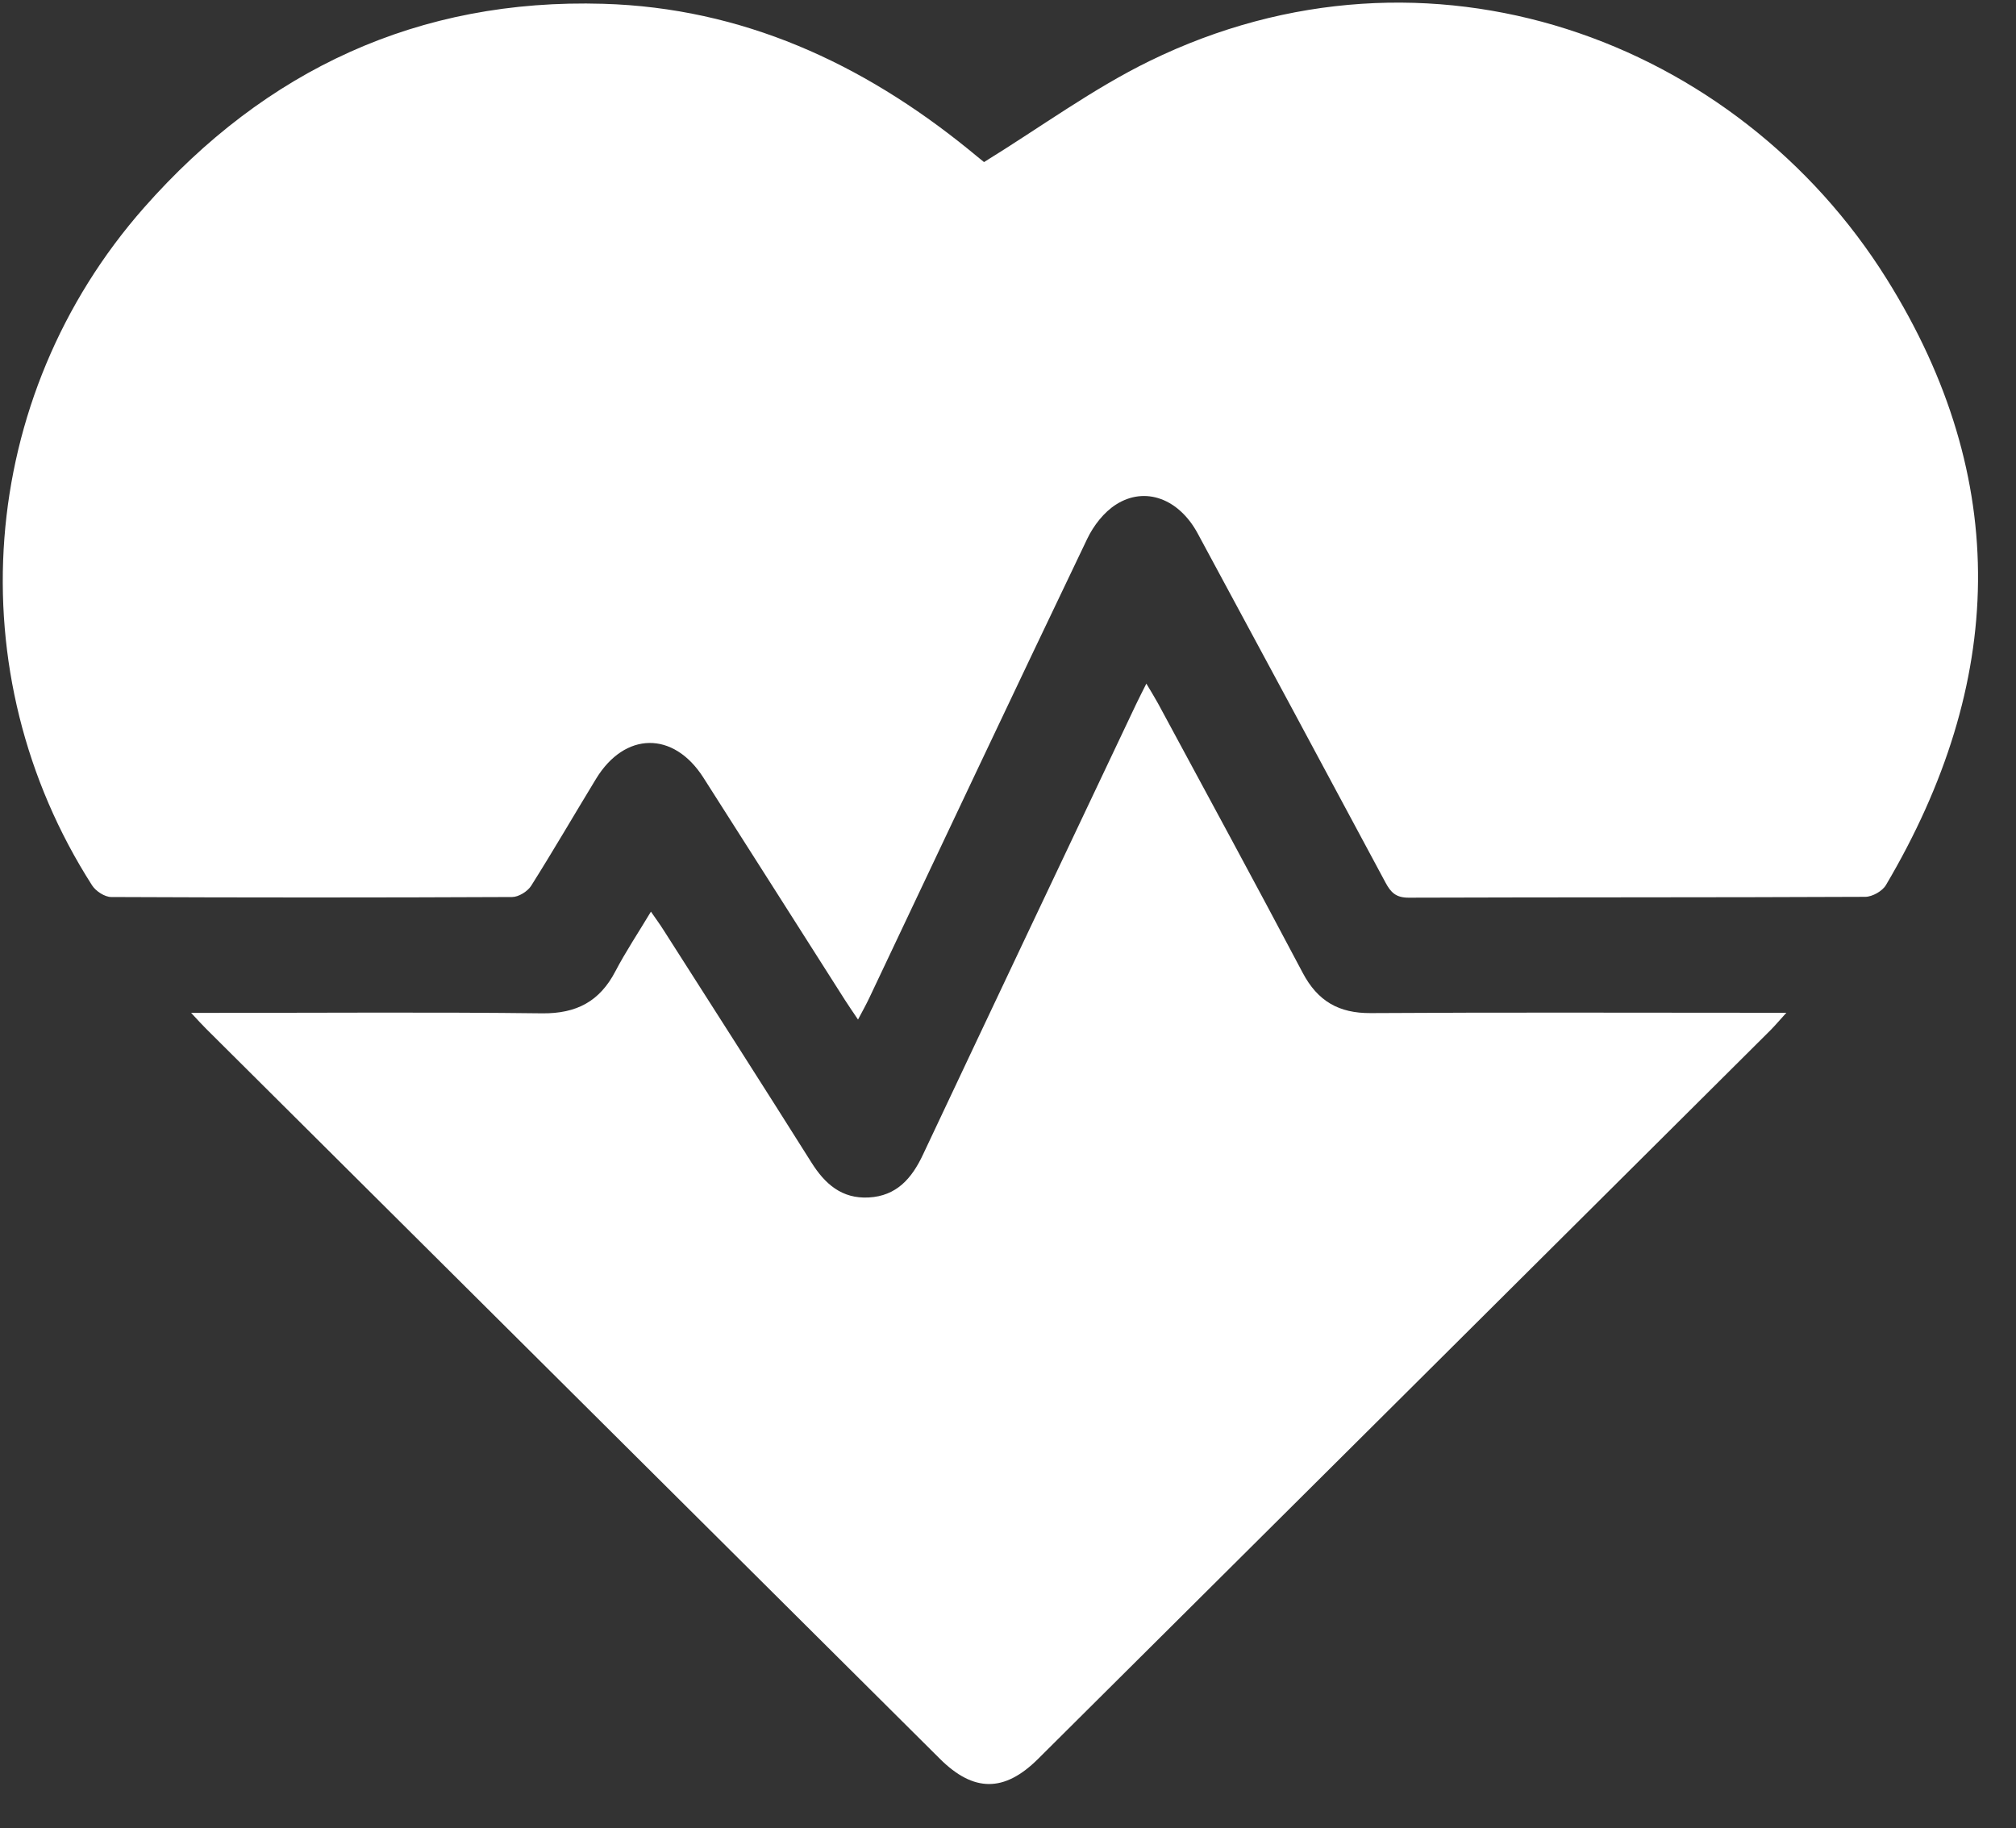 <svg width="43" height="39" viewBox="0 0 43 39" fill="none" xmlns="http://www.w3.org/2000/svg">
<rect x="0" y="0" width="43" height="39" fill="#333333" stroke="none"/>
<g id="Group 1719">
<path id="Vector" d="M20.983 3.461C22.21 2.704 23.31 1.893 24.517 1.303C30.471 -1.611 37.052 0.843 40.244 5.953C42.915 10.229 42.768 14.577 40.226 18.879C40.151 19.007 39.937 19.129 39.785 19.13C36.538 19.145 33.292 19.137 30.044 19.148C29.777 19.148 29.666 19.04 29.551 18.824C28.22 16.338 26.883 13.857 25.545 11.377C25.148 10.642 24.43 10.365 23.807 10.76C23.548 10.923 23.325 11.211 23.19 11.493C21.629 14.751 20.09 18.017 18.544 21.281C18.477 21.424 18.398 21.564 18.301 21.748C18.186 21.577 18.102 21.455 18.023 21.332C17.015 19.75 16.012 18.167 15.002 16.586C14.366 15.59 13.327 15.605 12.713 16.613C12.251 17.372 11.804 18.142 11.329 18.895C11.253 19.015 11.061 19.134 10.923 19.134C8.073 19.147 5.223 19.147 2.373 19.134C2.235 19.134 2.044 19.01 1.965 18.887C-0.934 14.363 -0.496 8.476 3.074 4.427C5.664 1.489 8.926 -0.036 12.868 0.081C15.826 0.168 18.385 1.343 20.659 3.188C20.776 3.283 20.891 3.38 21.009 3.474C21.031 3.49 21.057 3.5 20.985 3.461H20.983Z" fill="white"/>
<path id="Vector_2" d="M4.075 21.605C4.322 21.605 4.47 21.605 4.616 21.605C6.932 21.605 9.249 21.587 11.564 21.615C12.296 21.623 12.792 21.36 13.126 20.718C13.347 20.296 13.613 19.898 13.884 19.446C13.991 19.602 14.077 19.717 14.152 19.837C15.205 21.488 16.262 23.136 17.305 24.793C17.596 25.257 17.956 25.573 18.528 25.543C19.12 25.512 19.446 25.14 19.684 24.634C21.194 21.429 22.713 18.227 24.231 15.024C24.293 14.891 24.363 14.761 24.451 14.582C24.55 14.748 24.627 14.873 24.698 15.001C25.731 16.917 26.77 18.827 27.786 20.751C28.105 21.355 28.556 21.615 29.236 21.61C32.017 21.592 34.8 21.603 37.582 21.603H38.102C37.955 21.764 37.863 21.875 37.761 21.977C32.557 27.158 27.35 32.338 22.142 37.518C21.422 38.235 20.766 38.232 20.047 37.516C14.831 32.327 9.615 27.137 4.399 21.947C4.312 21.861 4.231 21.771 4.074 21.603L4.075 21.605Z" fill="white"/>
</g>
</svg>
